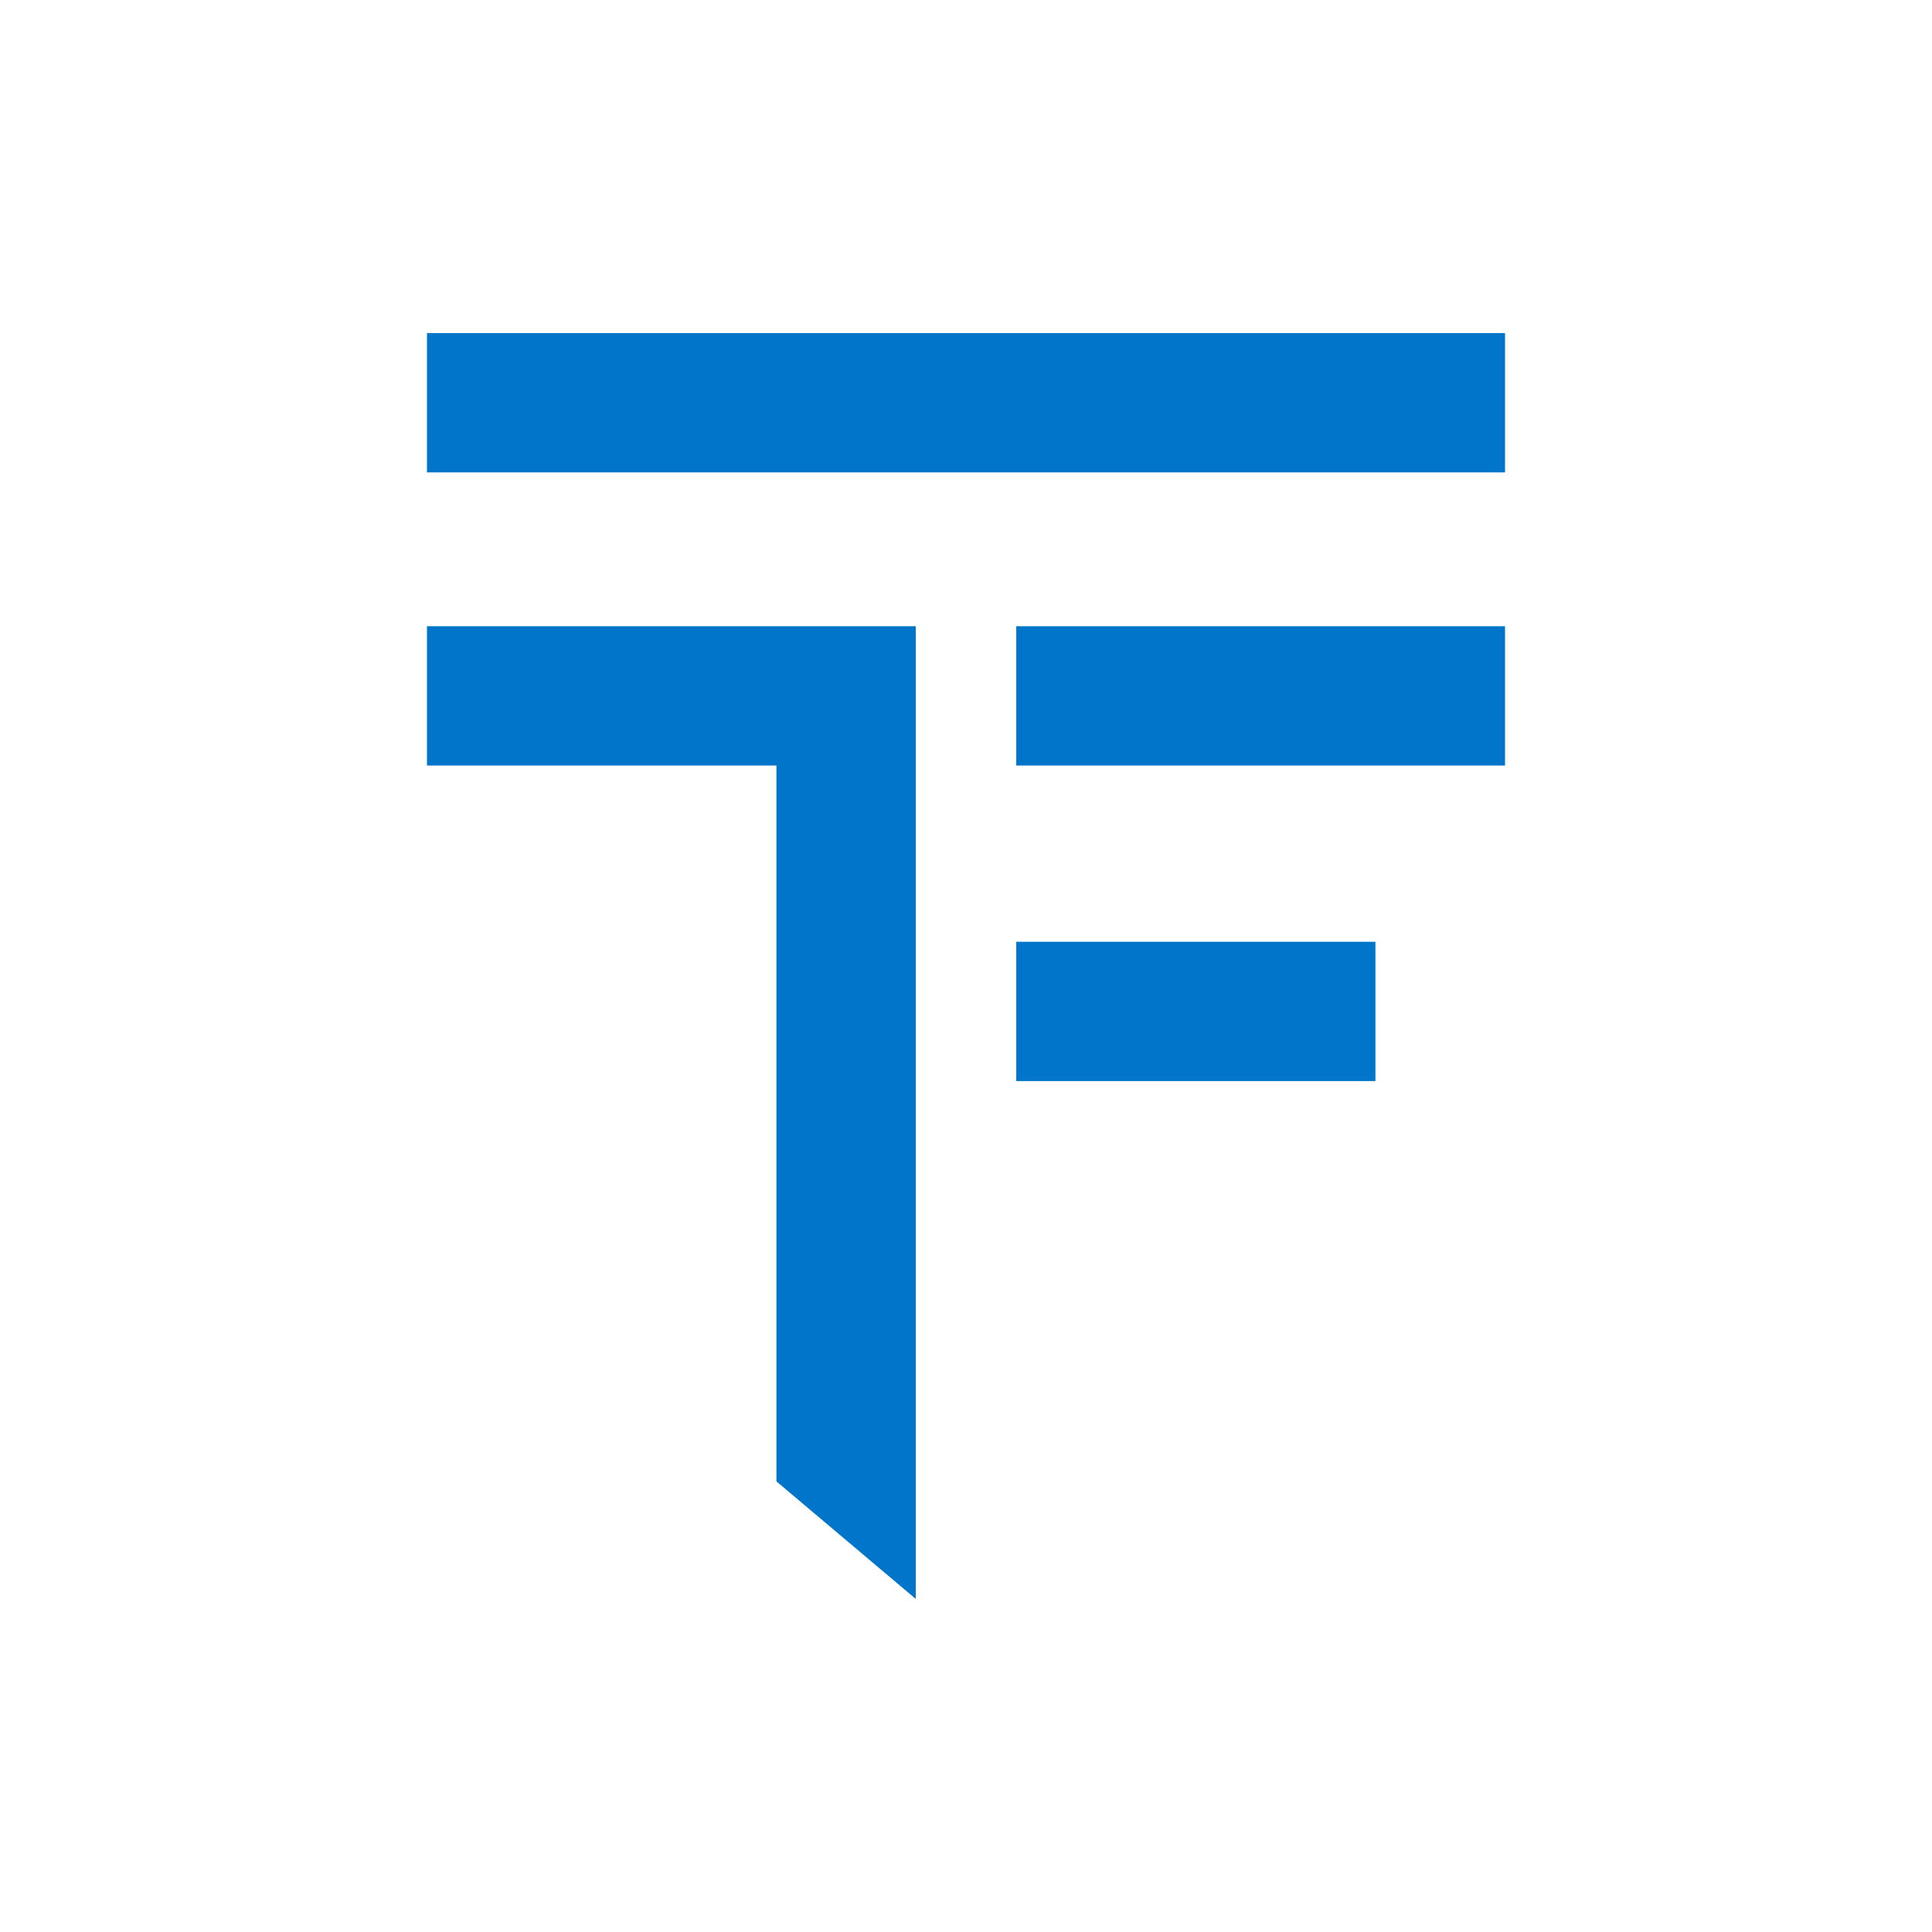 <!-- Generator: Adobe Illustrator 21.0.0, SVG Export Plug-In . SVG Version: 6.00 Build 0)  -->
<svg xmlns="http://www.w3.org/2000/svg" xmlns:xlink="http://www.w3.org/1999/xlink" version="1.1" id="Vrstva_1" x="0px" y="0px" viewBox="0 0 319 319" style="enable-background:new 0 0 319 319;" xml:space="preserve">
<style type="text/css">
	.st0{fill:#0075C9;}
</style>
<g>
	<rect x="70.5" y="55" class="st0" width="178" height="23"/>
	<polygon class="st0" points="70.5,103.4 70.5,126.4 128.2,126.4 128.2,244.6 151.2,264 151.2,126.4 151.2,103.4 128.2,103.4  "/>
	<rect x="167.8" y="103.4" class="st0" width="80.7" height="23"/>
	<rect x="167.8" y="155.5" class="st0" width="59.3" height="23"/>
</g>
</svg>
